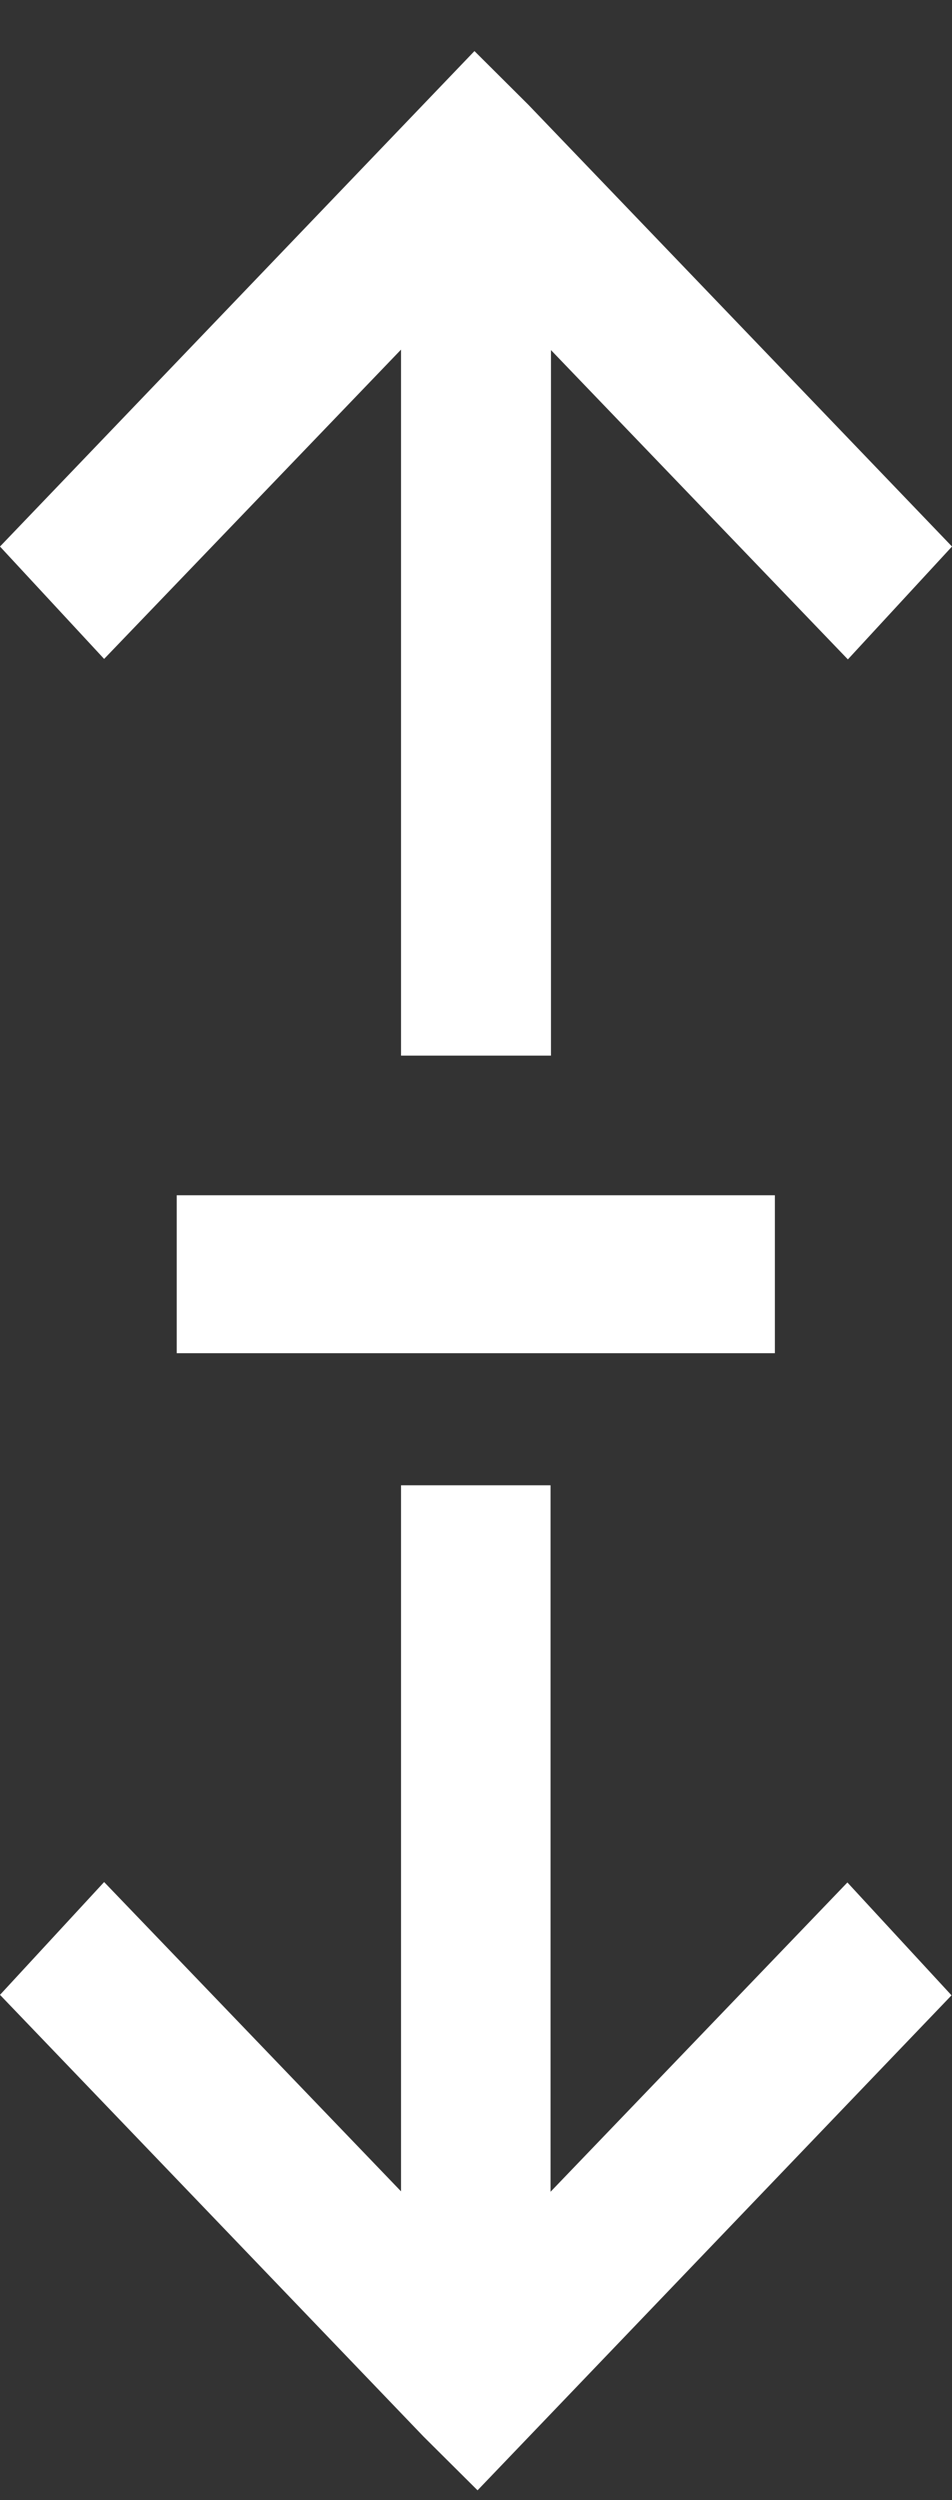 <?xml version="1.0" encoding="utf-8"?>
<svg width="16" height="42" viewBox="0 0 16 42" fill="none" xmlns="http://www.w3.org/2000/svg">
<rect x="0" y="0" width="16" height="42" fill="#333333" stroke="none"/>
<path d="M7.121 40.934L0 33.511L1.75 31.616L6.74 36.812V24.951H9.253V36.819L14.242 31.623L15.992 33.519L8.026 41.834L7.121 40.934ZM8.879 1.759L16 9.181L14.25 11.077L9.26 5.881V17.733H6.74V5.873L1.75 11.069L0 9.181L7.974 0.858L8.879 1.759ZM2.97 20.079H13.023V22.732H2.97V20.079Z" fill="white"/>
</svg>
